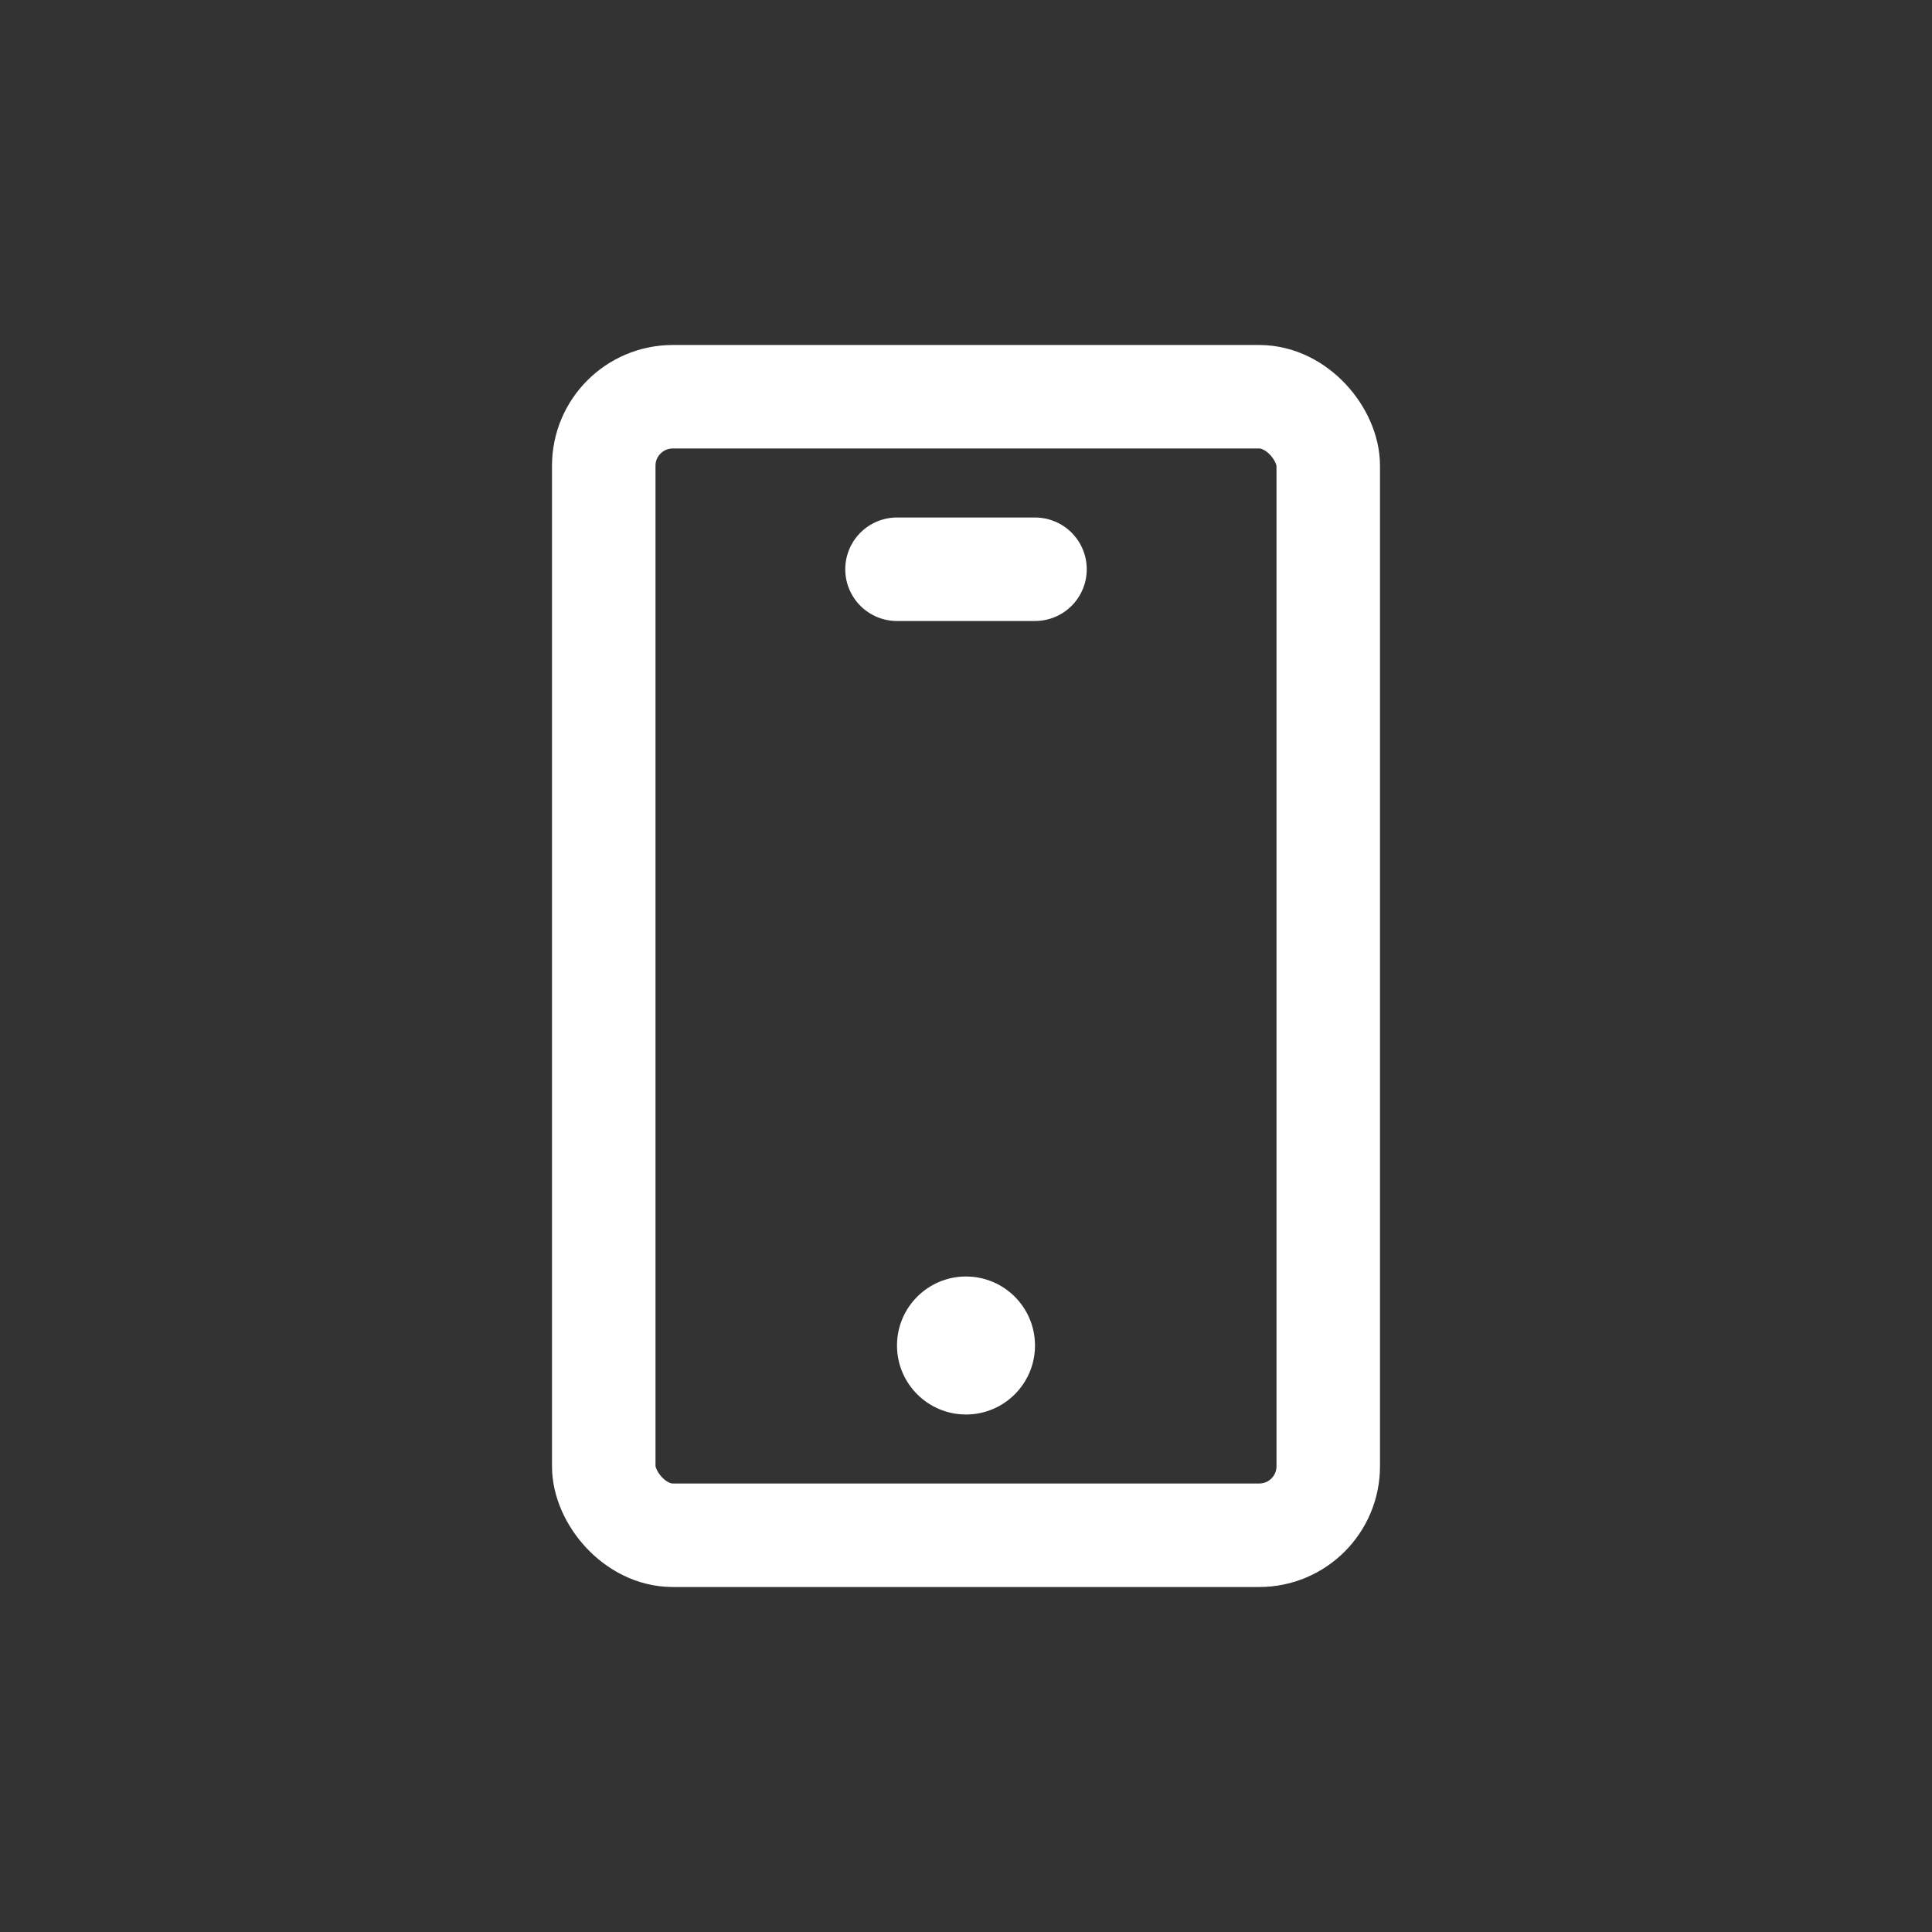 <svg xmlns="http://www.w3.org/2000/svg" viewBox="0 0 28 28"><rect x="0" y="0" width="28" height="28" fill="#333333" stroke="none"/><rect x="8.75" y="5.75" width="10.5" height="16.5" rx="1" stroke-width="1.5" stroke="#fff" stroke-linecap="round" stroke-linejoin="round" fill="none"/><path fill="none" stroke="#fff" stroke-linecap="round" stroke-linejoin="round" stroke-width="1.5" d="M13 8.25h2"/><circle cx="14" cy="19.5" r="1" fill="#fff"/></svg>